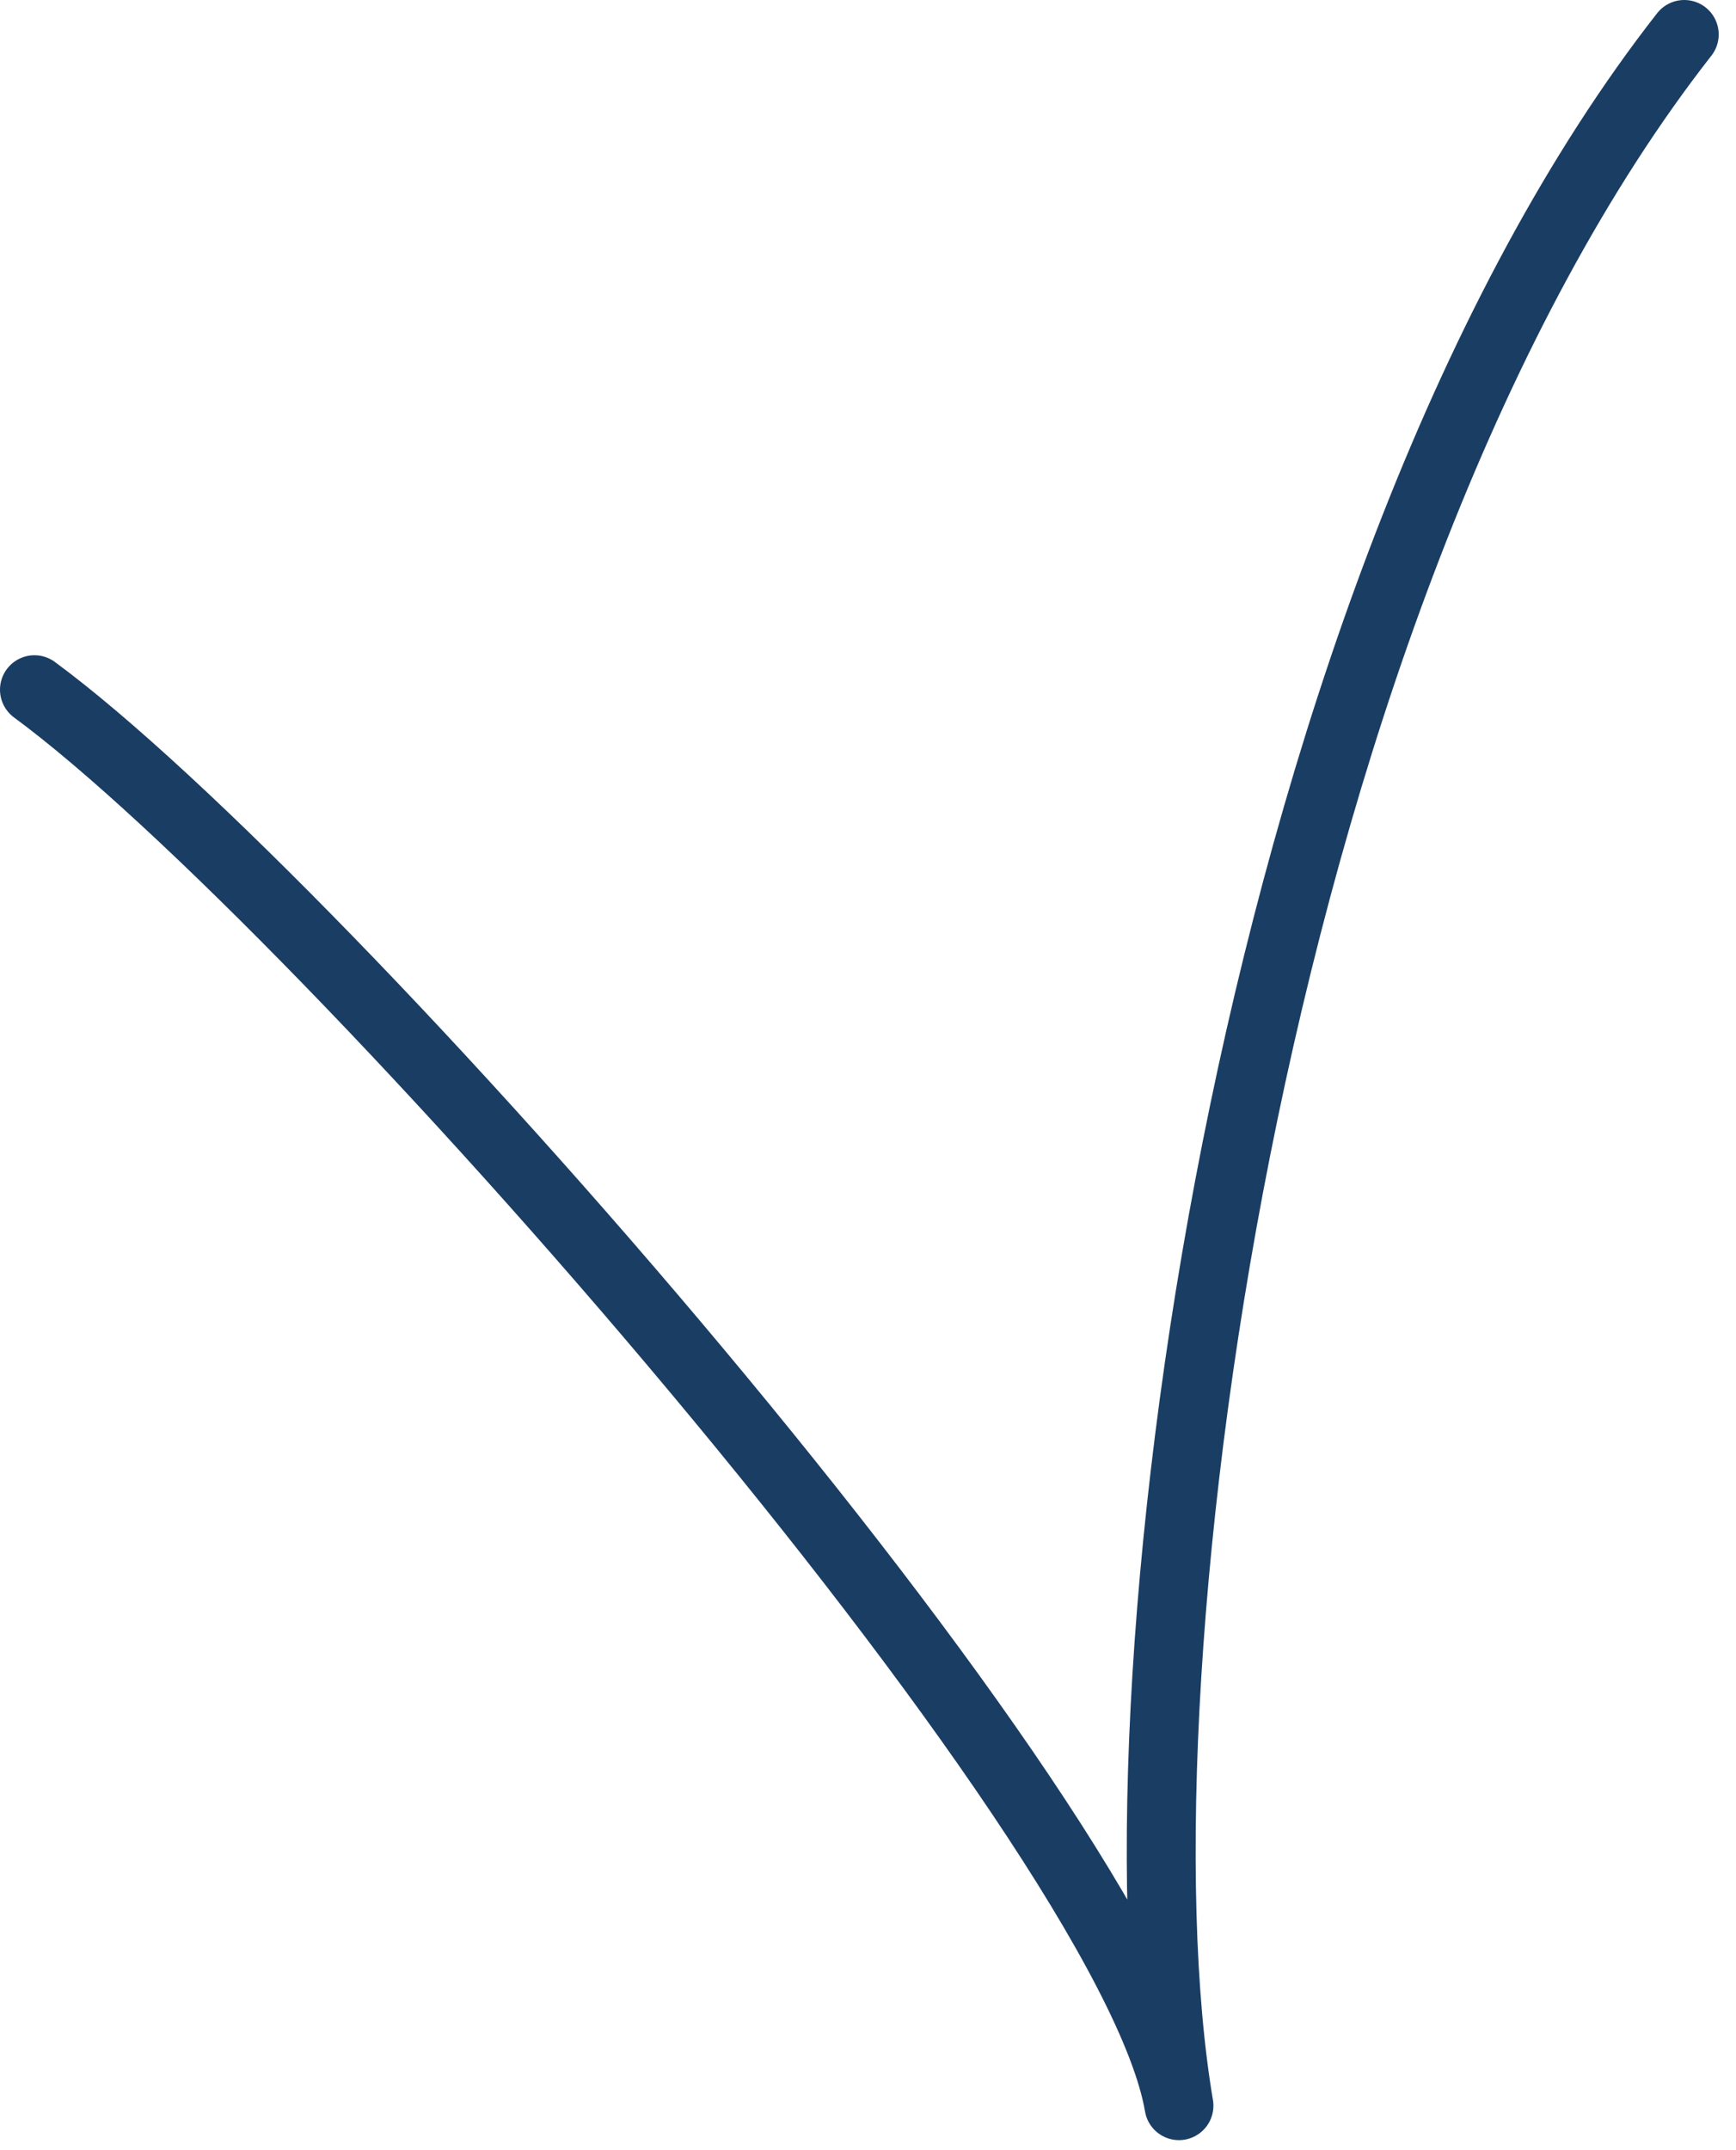 <?xml version="1.0" encoding="UTF-8"?> <svg xmlns="http://www.w3.org/2000/svg" width="63" height="78" viewBox="0 0 63 78" fill="none"><path d="M1.25 25.02C11.747 32.737 41.041 66.085 42.785 76.386C40.122 60.658 45.608 21.072 61.122 1.25" stroke="#1A3D63" stroke-width="2.5" stroke-miterlimit="22.926" stroke-linecap="round" stroke-linejoin="round"></path></svg> 